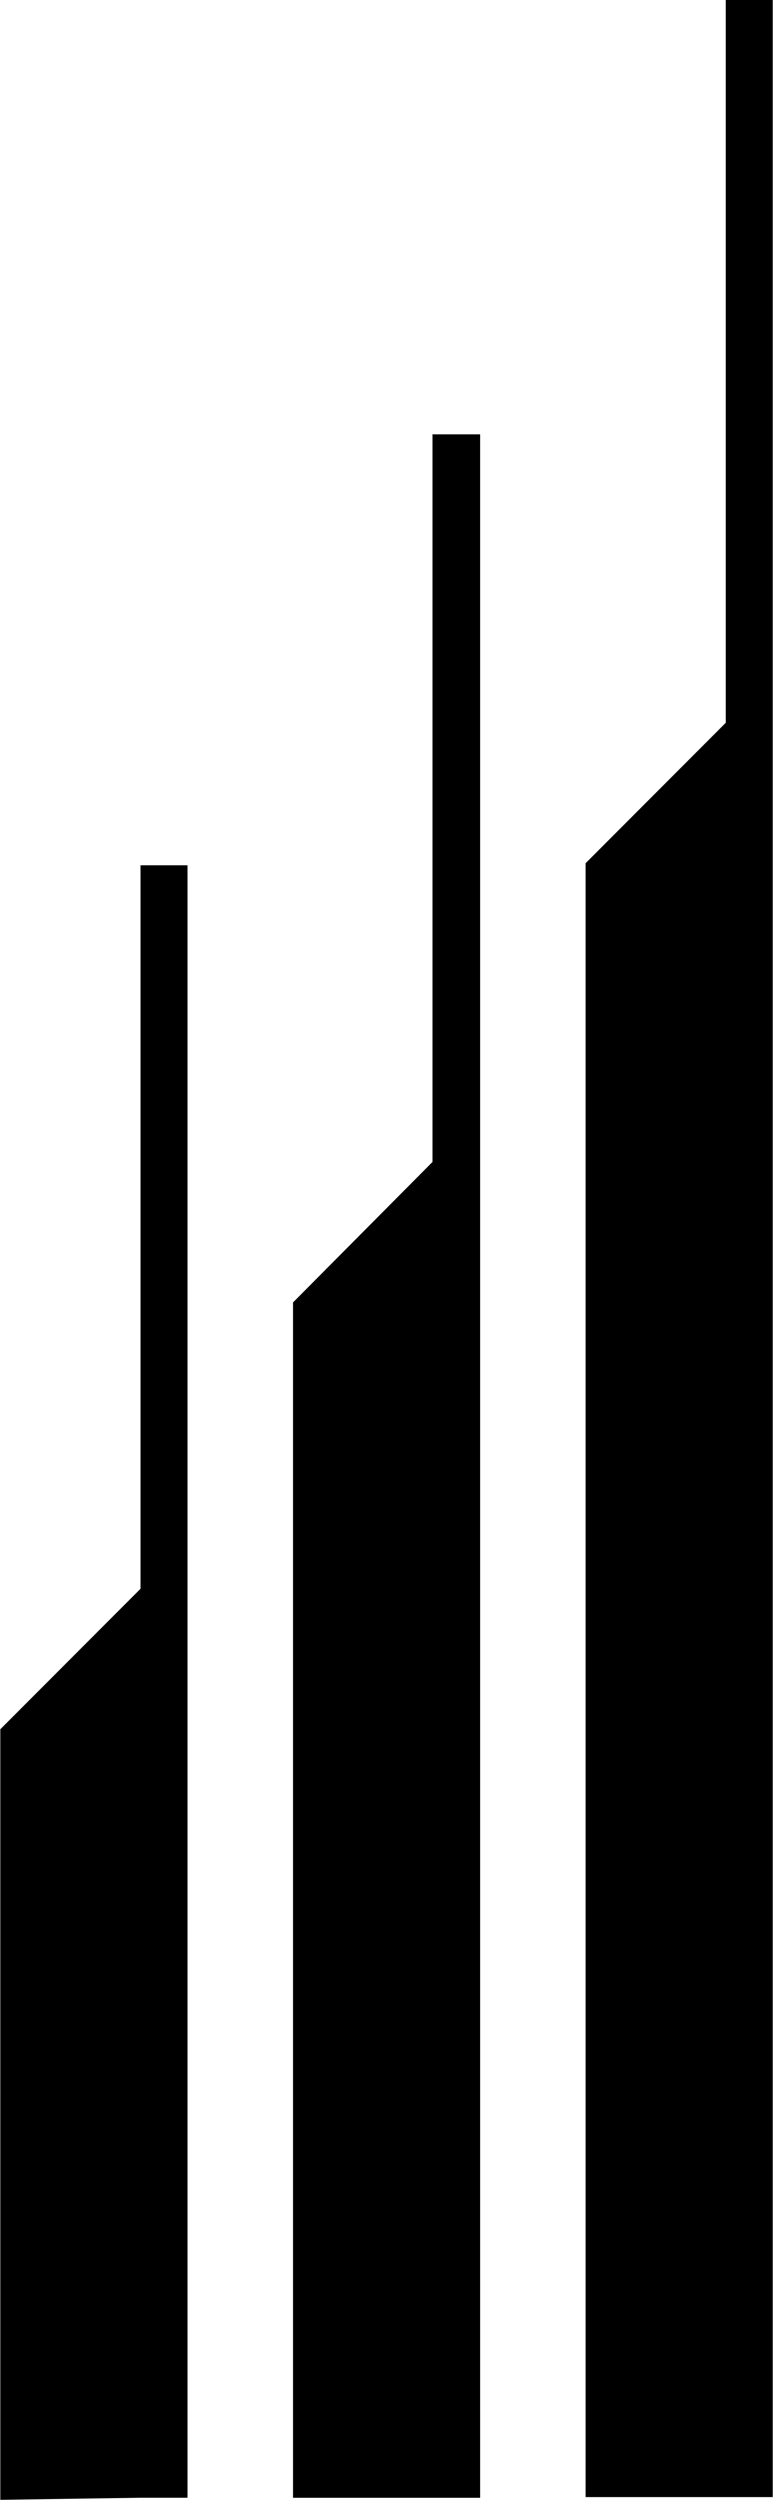 <svg version="1.2" xmlns="http://www.w3.org/2000/svg" viewBox="0 0 1543 4984" width="1543" height="4984">
	<title>KMCP</title>
	<style>
		.s0 { fill: #000000 } 
	</style>
	<g id="Layer_2_1_">
		<g id="Layer_1-2">
			<path fill-rule="evenodd" class="s0" d="m863.3 2316.4v-1450.5h95.1v4113.6h-373.5v-2383zm585.4-2316.5h93.7v4978.2h-373.5v-3257.2l279.8-280zm-1448 4983.6v-1536.2l279.8-280v-1442.3h93.8v3254.4h-93.8z"/>
		</g>
	</g>
</svg>